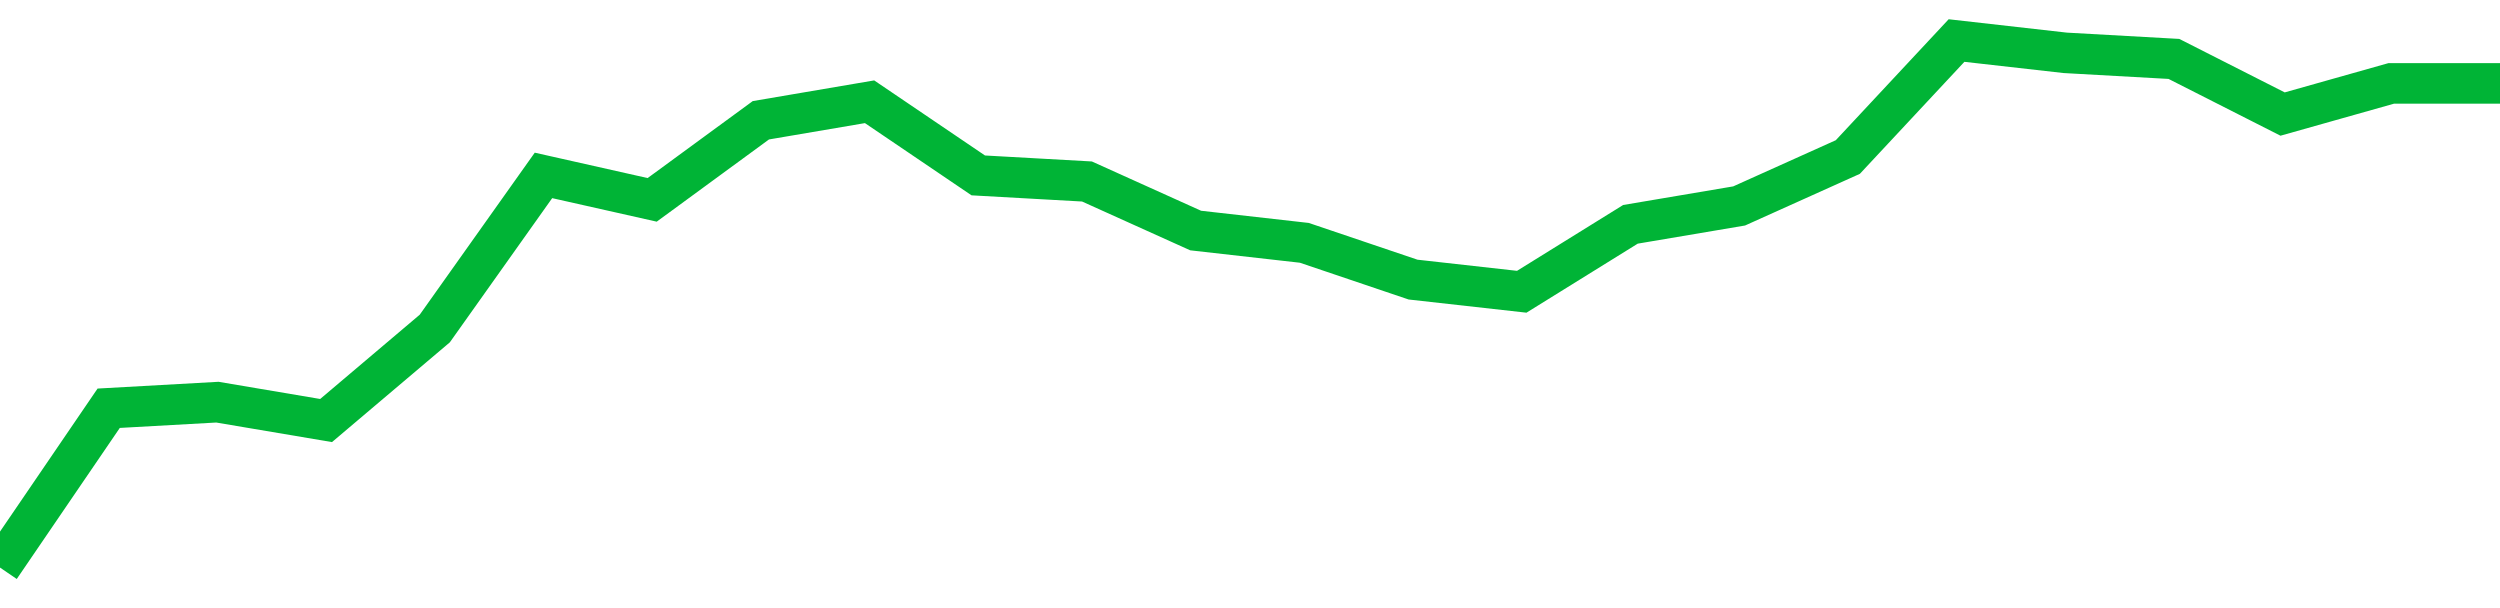 <!-- Generated with https://github.com/jxxe/sparkline/ --><svg viewBox="0 0 185 45" class="sparkline" xmlns="http://www.w3.org/2000/svg"><path class="sparkline--fill" d="M 0 42 L 0 42 L 8.043 30.21 L 16.087 29.76 L 24.13 31.12 L 32.174 24.31 L 40.217 12.98 L 48.261 14.79 L 56.304 8.9 L 64.348 7.53 L 72.391 12.98 L 80.435 13.43 L 88.478 17.06 L 96.522 17.97 L 104.565 20.69 L 112.609 21.59 L 120.652 16.6 L 128.696 15.24 L 136.739 11.62 L 144.783 3 L 152.826 3.91 L 160.87 4.36 L 168.913 8.44 L 176.957 6.17 L 185 6.17 V 45 L 0 45 Z" stroke="none" fill="none" ></path><path class="sparkline--line" d="M 0 42 L 0 42 L 8.043 30.21 L 16.087 29.76 L 24.13 31.12 L 32.174 24.31 L 40.217 12.98 L 48.261 14.79 L 56.304 8.9 L 64.348 7.53 L 72.391 12.98 L 80.435 13.43 L 88.478 17.06 L 96.522 17.97 L 104.565 20.69 L 112.609 21.59 L 120.652 16.6 L 128.696 15.24 L 136.739 11.62 L 144.783 3 L 152.826 3.91 L 160.87 4.36 L 168.913 8.44 L 176.957 6.17 L 185 6.17" fill="none" stroke-width="3" stroke="#00B436" ></path></svg>